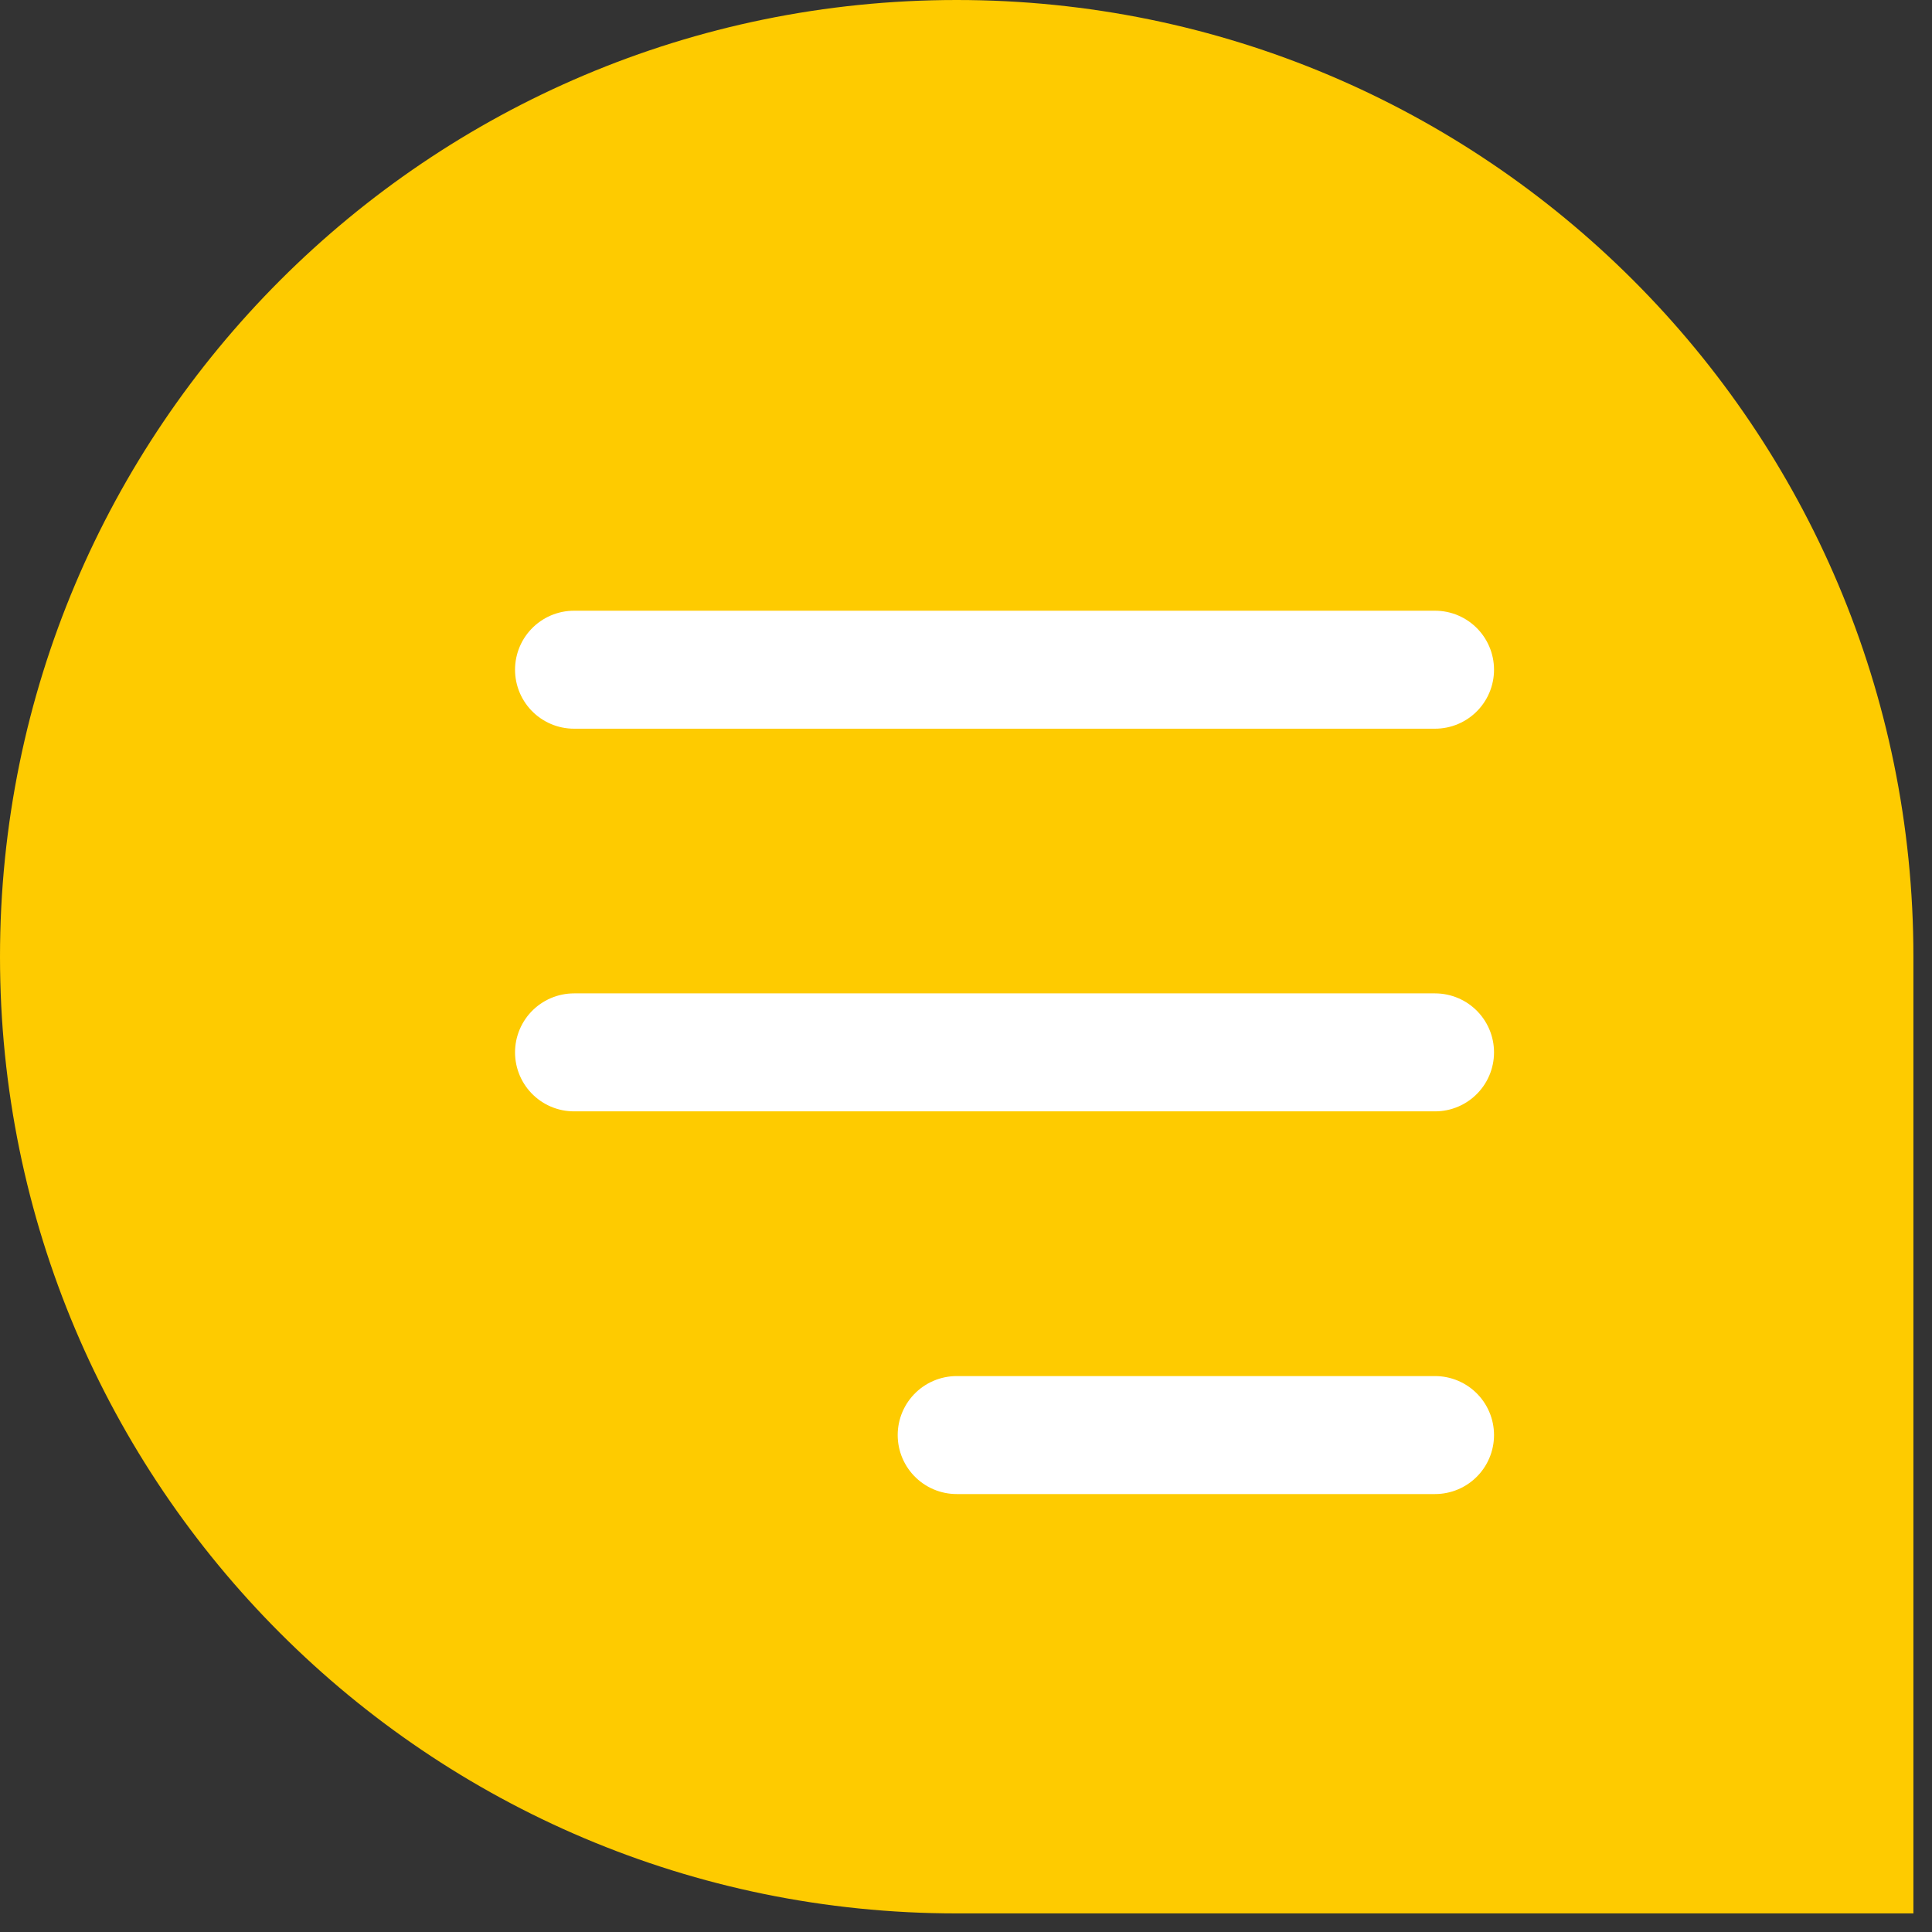 <svg width="61" height="61" viewBox="0 0 61 61" fill="none" xmlns="http://www.w3.org/2000/svg">
<rect x="0" y="0" width="61" height="61" fill="#333333" stroke="none"/>
<path d="M-3.8147e-06 30.206C-3.8147e-06 46.889 13.524 60.413 30.206 60.413C39.228 60.413 60.413 60.413 60.413 60.413C60.413 60.413 60.413 37.867 60.413 30.206C60.413 13.524 46.889 0 30.206 0C13.524 0 -3.8147e-06 13.524 -3.8147e-06 30.206Z" fill="#FECB00"/>
<path d="M45.309 21.145H18.124" stroke="white" stroke-width="3.725" stroke-linecap="round" stroke-linejoin="round"/>
<path d="M45.309 33.227H18.124" stroke="white" stroke-width="3.725" stroke-linecap="round" stroke-linejoin="round"/>
<path d="M45.309 45.31H30.206" stroke="white" stroke-width="3.725" stroke-linecap="round" stroke-linejoin="round"/>
</svg>
